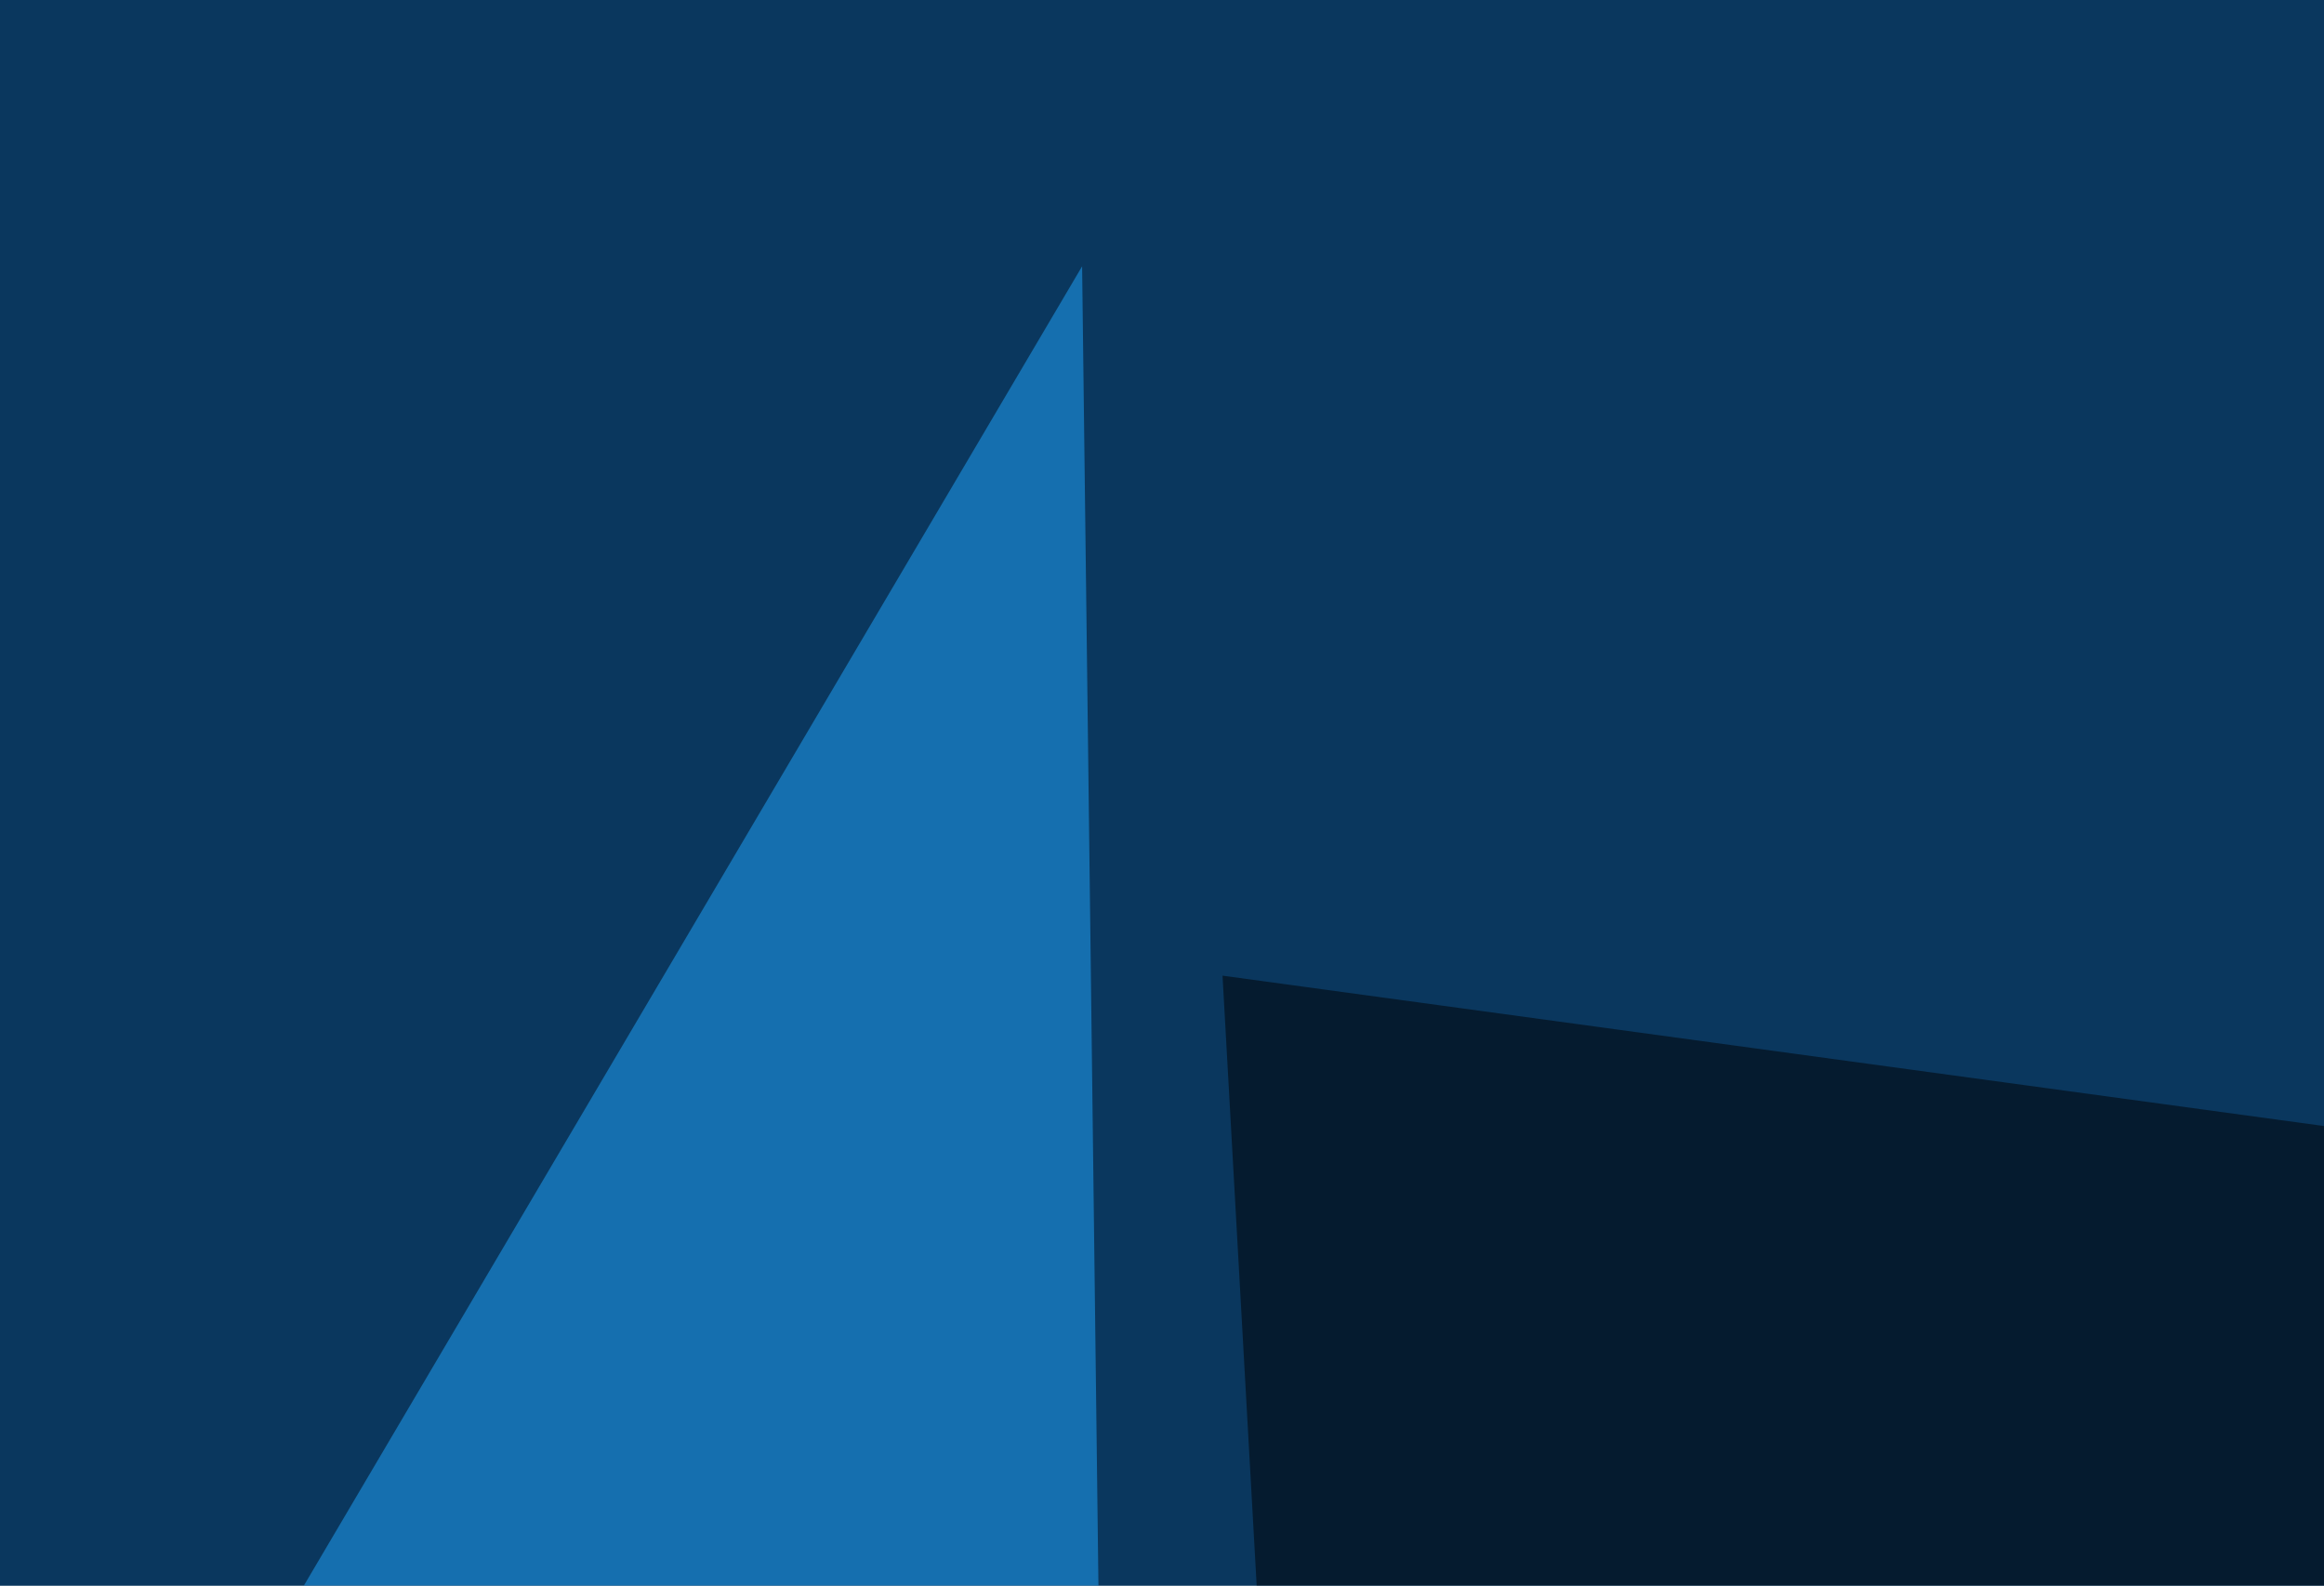 <svg xmlns="http://www.w3.org/2000/svg" width="192" height="131" ><filter id="a"><feGaussianBlur stdDeviation="55"/></filter><rect width="100%" height="100%" fill="#0a375e"/><g filter="url(#a)"><g fill-opacity=".5"><path fill="#1fa3ff" d="M405.8 449.7l96.6 105.5 243.2-463z"/><path d="M701.7 162.6L101 80.6l20.5 366.2z"/><path fill="#24b8ff" d="M420.4 221.2L303.2-1.5 329.6 485z"/><path fill="#20a8ff" d="M89.4 22l5.8 468.7-140.6-240.2z"/></g></g></svg>
